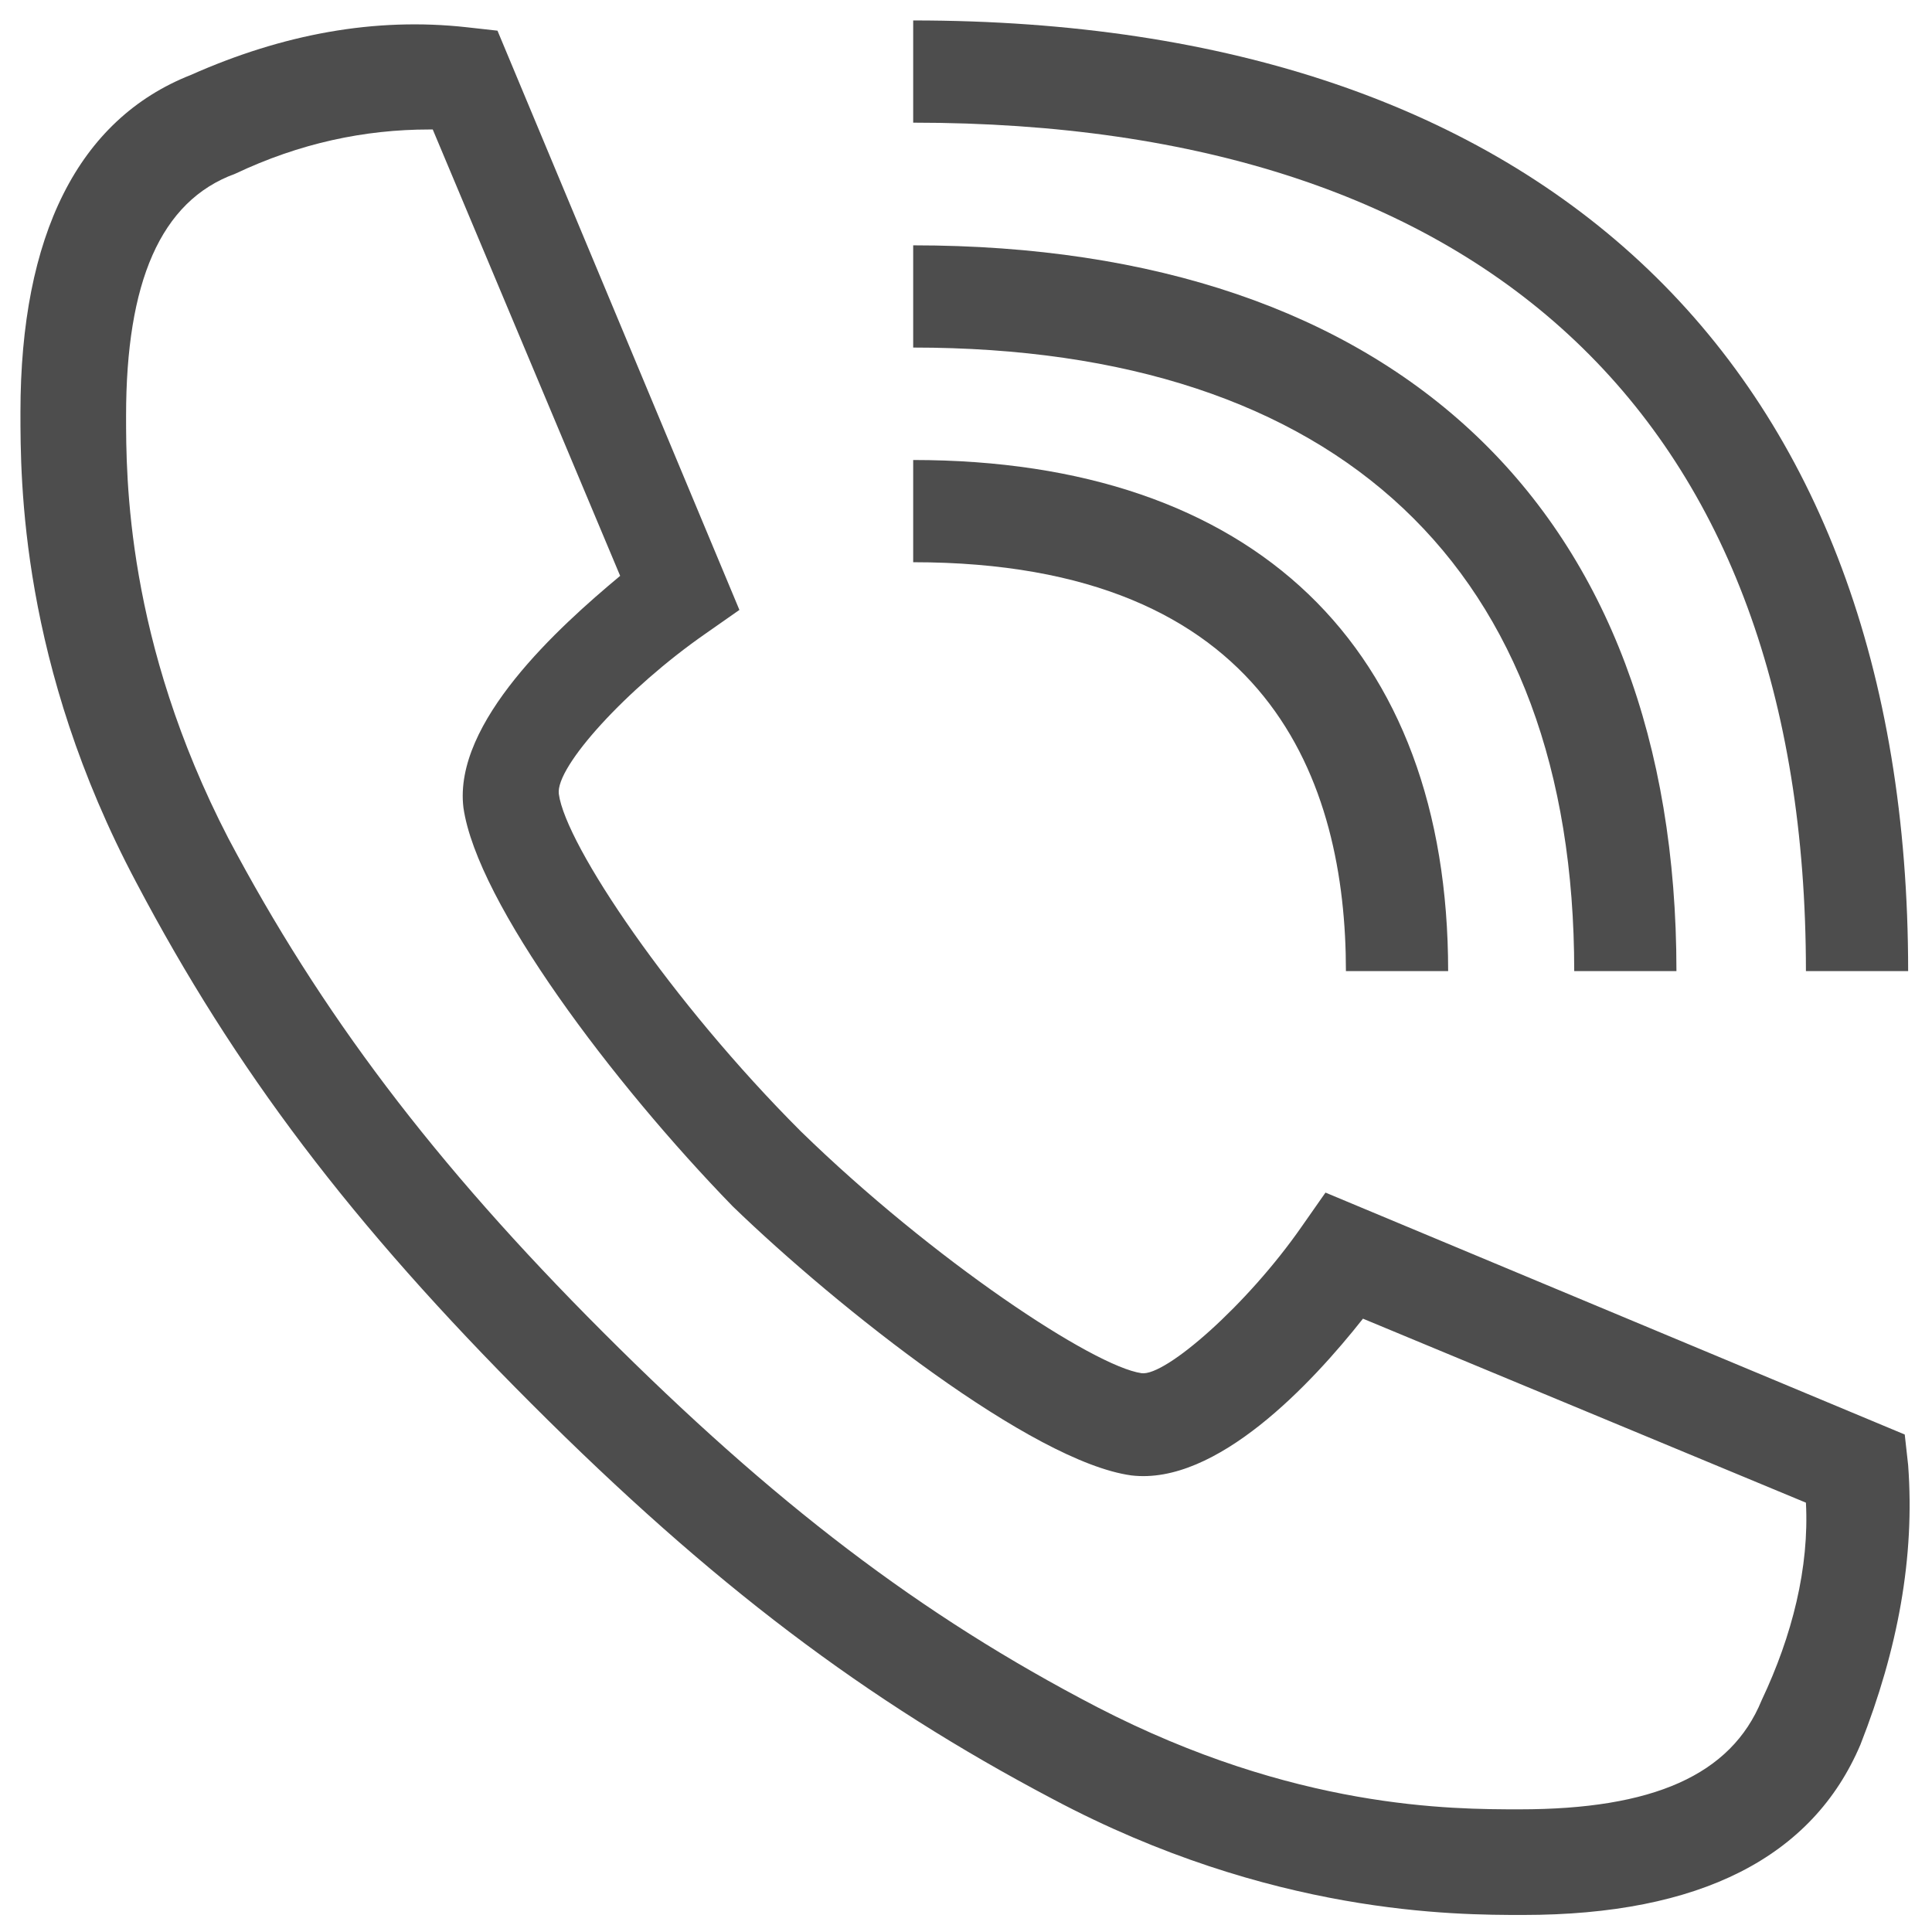 <?xml version="1.0" encoding="utf-8"?>
<!-- Generator: Adobe Illustrator 24.2.0, SVG Export Plug-In . SVG Version: 6.00 Build 0)  -->
<svg version="1.1" id="Ebene_2_1_" xmlns="http://www.w3.org/2000/svg" xmlns:xlink="http://www.w3.org/1999/xlink" x="0px" y="0px"
	 viewBox="0 0 56.7 56.7" style="enable-background:new 0 0 56.7 56.7;" xml:space="preserve">
<style type="text/css">
	.st0{fill:#4d4d4d;}
</style>
<g>
	<path class="st0" d="M53,28.5h3C56,10.8,45.4,0.6,26.8,0.6v3C43.7,3.6,53,12.4,53,28.5z"/>
	<path class="st0" d="M46.2,28.5h3C49.2,15,41,7.2,26.8,7.2v3C39.3,10.2,46.2,16.7,46.2,28.5z"/>
	<path class="st0" d="M39.5,28.5h3c0-9.5-5.7-15-15.7-15v3C37.3,16.5,39.5,23,39.5,28.5z"/>
	<path class="st0" d="M56,43l-0.1-0.9l-17-7.1l-0.7,1c-1.6,2.3-4,4.4-4.7,4.3c-1.4-0.2-6.1-3.3-10-7.1c-3.8-3.8-6.9-8.4-7.1-9.9
		c-0.1-0.8,2-3.1,4.3-4.7l1-0.7l-7.1-17l-0.9-0.1C11,0.5,8.3,1,5.6,2.2c-3.3,1.3-5,4.7-5,9.9c0,2,0,7.4,3.4,13.8
		c2.9,5.5,6.3,10,11.6,15.3s9.8,8.7,15.3,11.6c6.4,3.4,11.8,3.4,13.8,3.4c5.2,0,8.5-1.7,9.9-5C55.7,48.4,56.2,45.7,56,43z
		 M51.7,49.9L51.7,49.9c-0.9,2.2-3.2,3.2-7.1,3.2c-2,0-6.6,0-12.4-3c-5.2-2.7-9.5-6-14.5-11s-8.3-9.4-11-14.5c-3-5.8-3-10.6-3-12.4
		c0-3.9,1-6.3,3.2-7.1c1.9-0.9,3.8-1.3,5.7-1.3c0,0,0,0,0.1,0l5.5,13.1c-1.8,1.5-4.9,4.3-4.6,6.8c0.4,2.8,4.4,8.1,7.9,11.7
		c3.1,3,8.8,7.5,11.7,7.9c2.5,0.3,5.3-2.7,6.8-4.6L53,44.1C53.1,46,52.6,48,51.7,49.9z"/>
</g>
</svg>